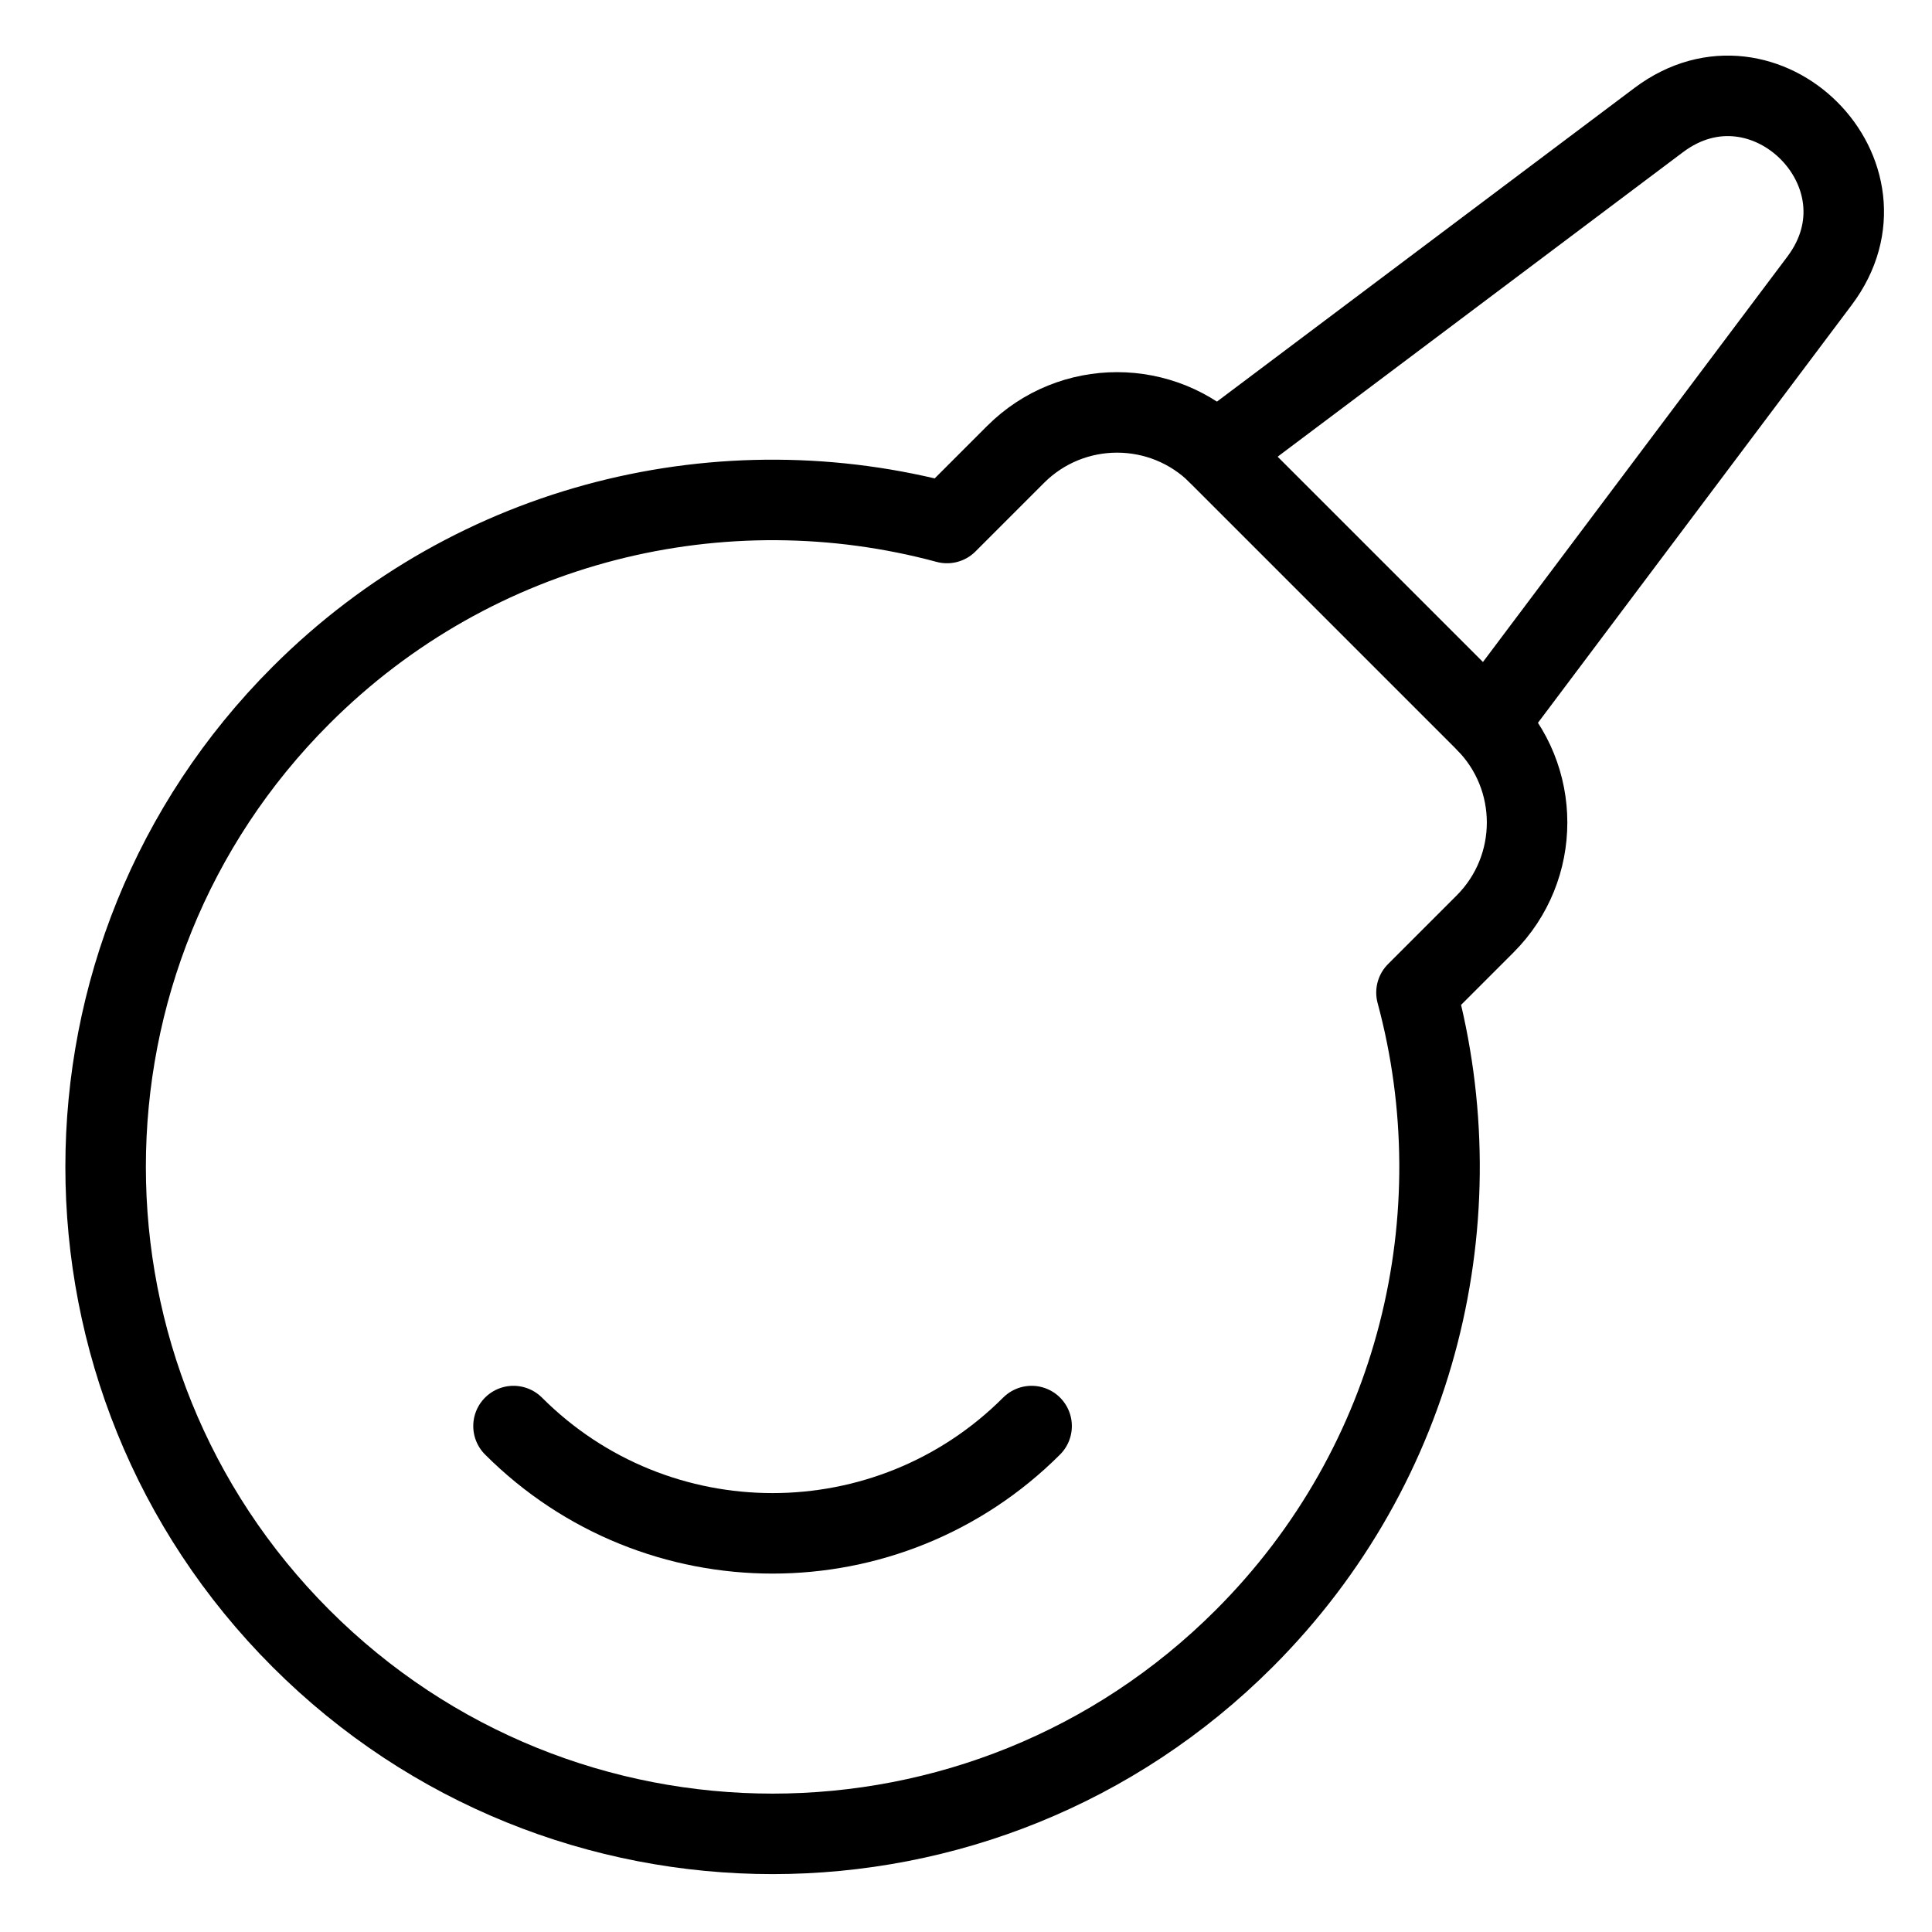 <svg xmlns="http://www.w3.org/2000/svg" fill="none" viewBox="0 0 24 24"><path stroke="#000000" stroke-linecap="round" stroke-linejoin="round" d="m15.137 5.646 3.311 3.311c0.696 0.696 0.696 1.825 0 2.521l-0.852 0.852c0.747 2.769 0.034 5.851 -2.14 8.024 -3.236 3.236 -8.482 3.236 -11.717 0 -3.236 -3.236 -3.236 -8.482 0 -11.717 2.174 -2.174 5.255 -2.887 8.025 -2.14l0.852 -0.852c0.696 -0.696 1.825 -0.696 2.522 0Z" stroke-width="1"></path><path stroke="#000000" stroke-linecap="round" stroke-linejoin="round" d="M12.815 17.715c-1.777 1.777 -4.659 1.777 -6.436 0" stroke-width="1"></path><path stroke="#000000" stroke-linecap="round" stroke-linejoin="round" d="m15.111 5.619 5.495 -4.128c1.32 -0.991 2.989 0.677 1.997 1.997L18.476 8.984" stroke-width="1"></path></svg>
